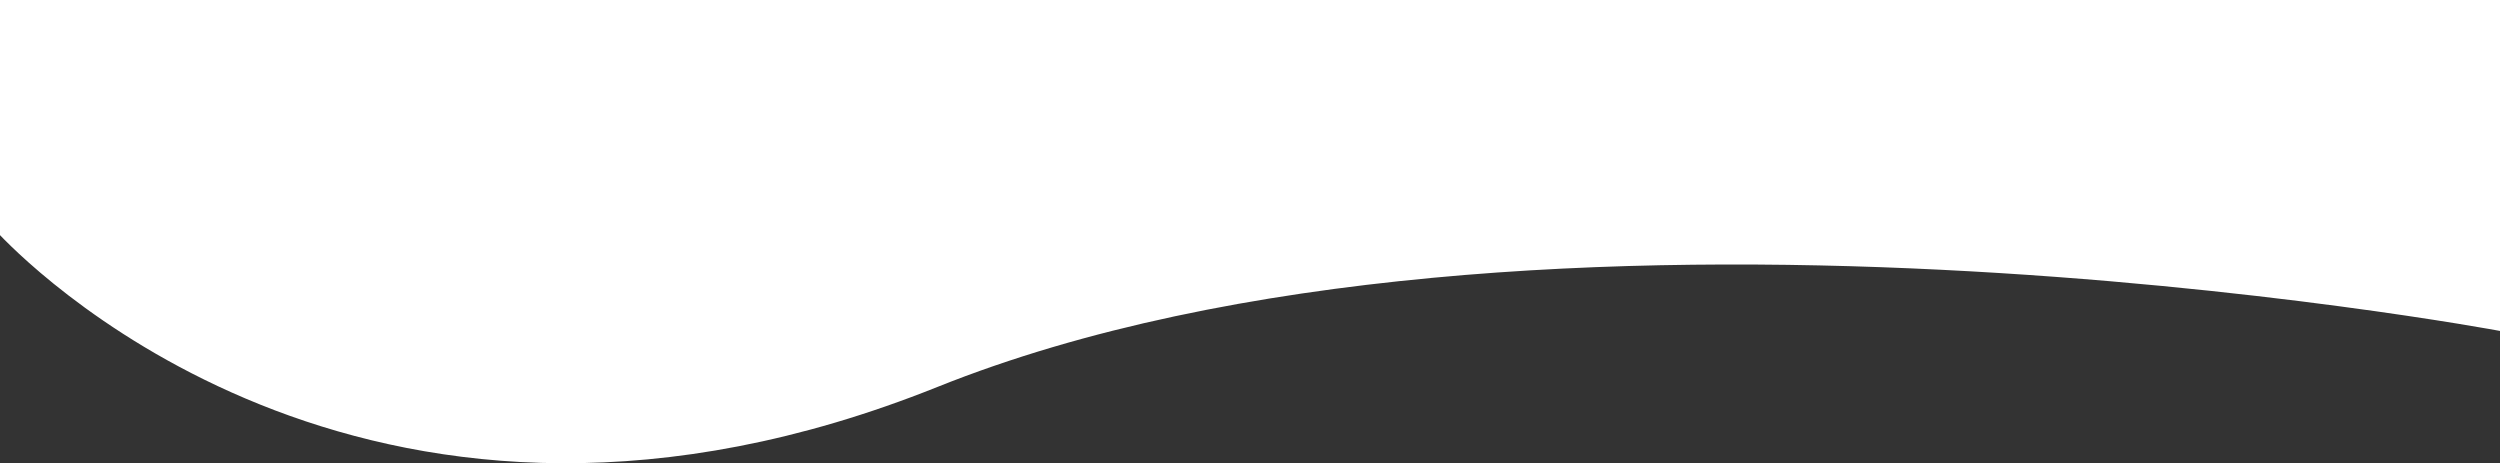 <svg xmlns="http://www.w3.org/2000/svg" xmlns:xlink="http://www.w3.org/1999/xlink" id="Laag_1" x="0px" y="0px" viewBox="0 0 459.3 85.1" style="enable-background:new 0 0 459.3 85.1;" xml:space="preserve"><rect x="0" y="0" width="459.3" height="85.1" fill="#333333" stroke="none"/><style type="text/css">	.st0{fill:#FFFFFF;}</style><path class="st0" d="M172.2,71.1c109-43.7,287.1-10.3,287.1-10.3V0H0v43.2C7.3,50.8,69.9,112.1,172.2,71.1L172.2,71.1z"></path></svg>